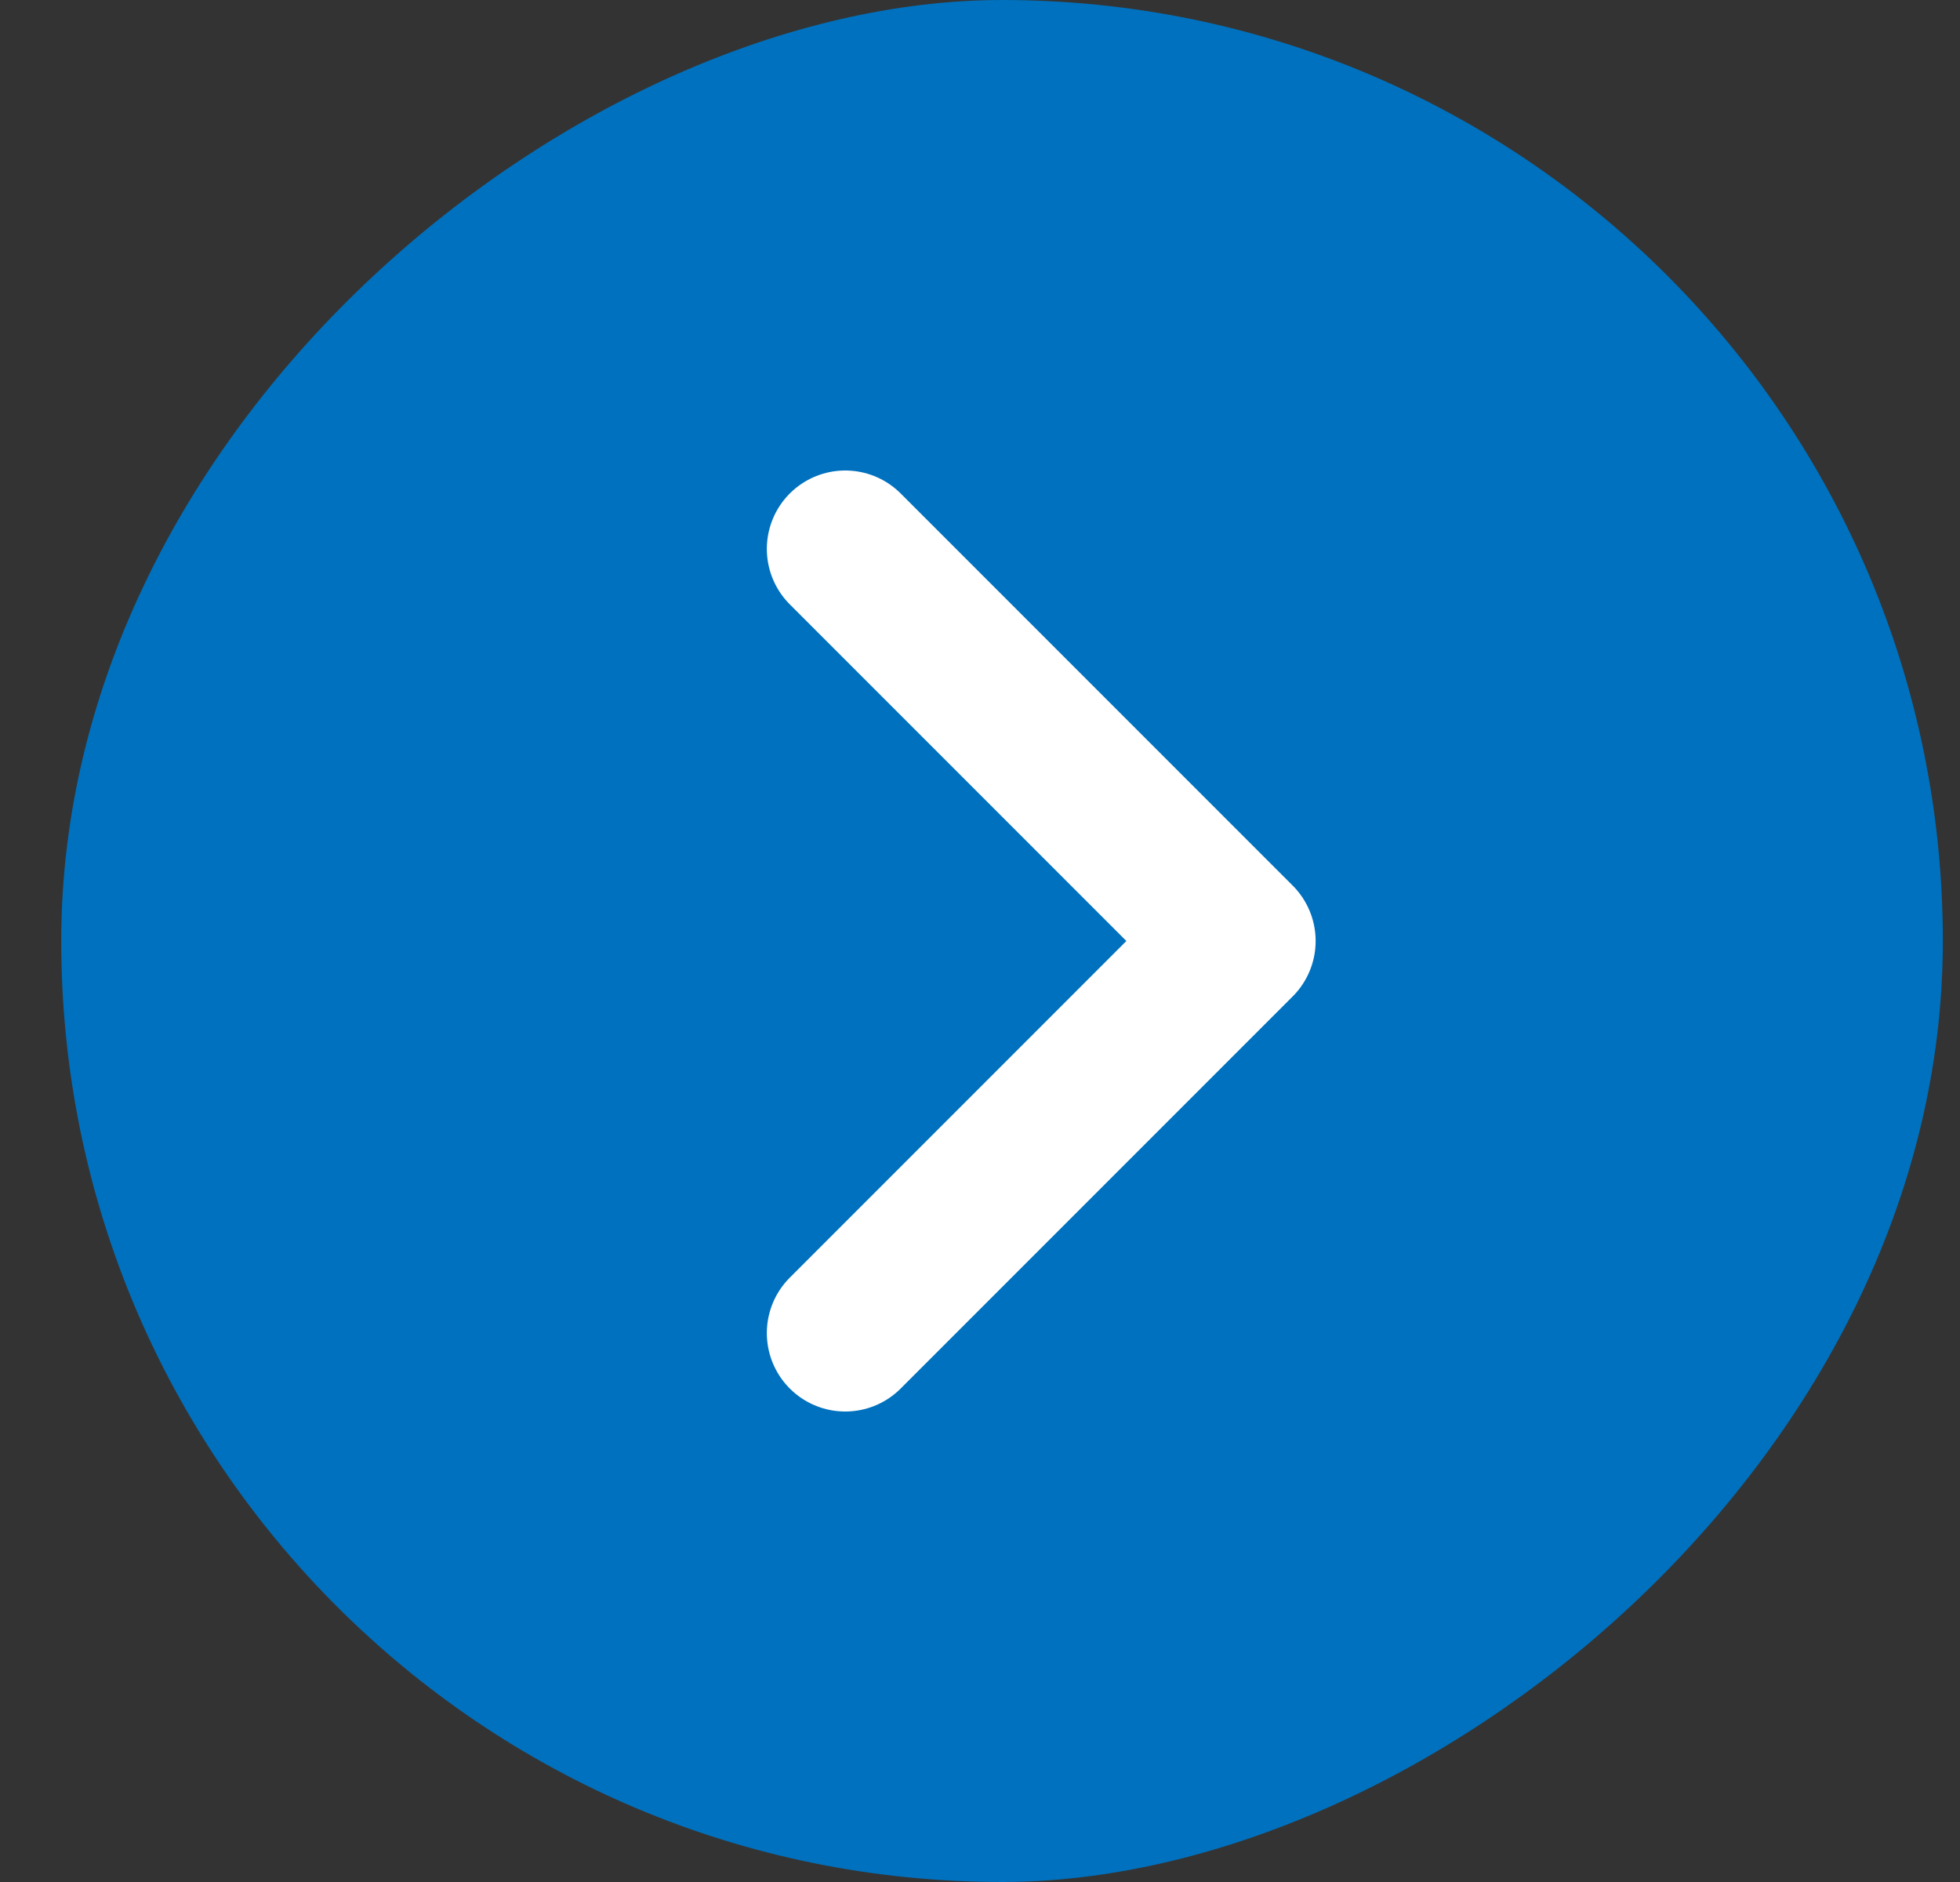 <svg width="25" height="24" viewBox="0 0 25 24" fill="none" xmlns="http://www.w3.org/2000/svg">
<rect x="0" y="0" width="25" height="24" fill="#333333" stroke="none"/>
<rect x="24.781" width="24" height="24" rx="12" transform="rotate(90 24.781 0)" fill="#0071BE"/>
<path d="M10.781 17L15.781 12L10.781 7" stroke="white" stroke-width="2" stroke-linecap="round" stroke-linejoin="round"/>
</svg>
